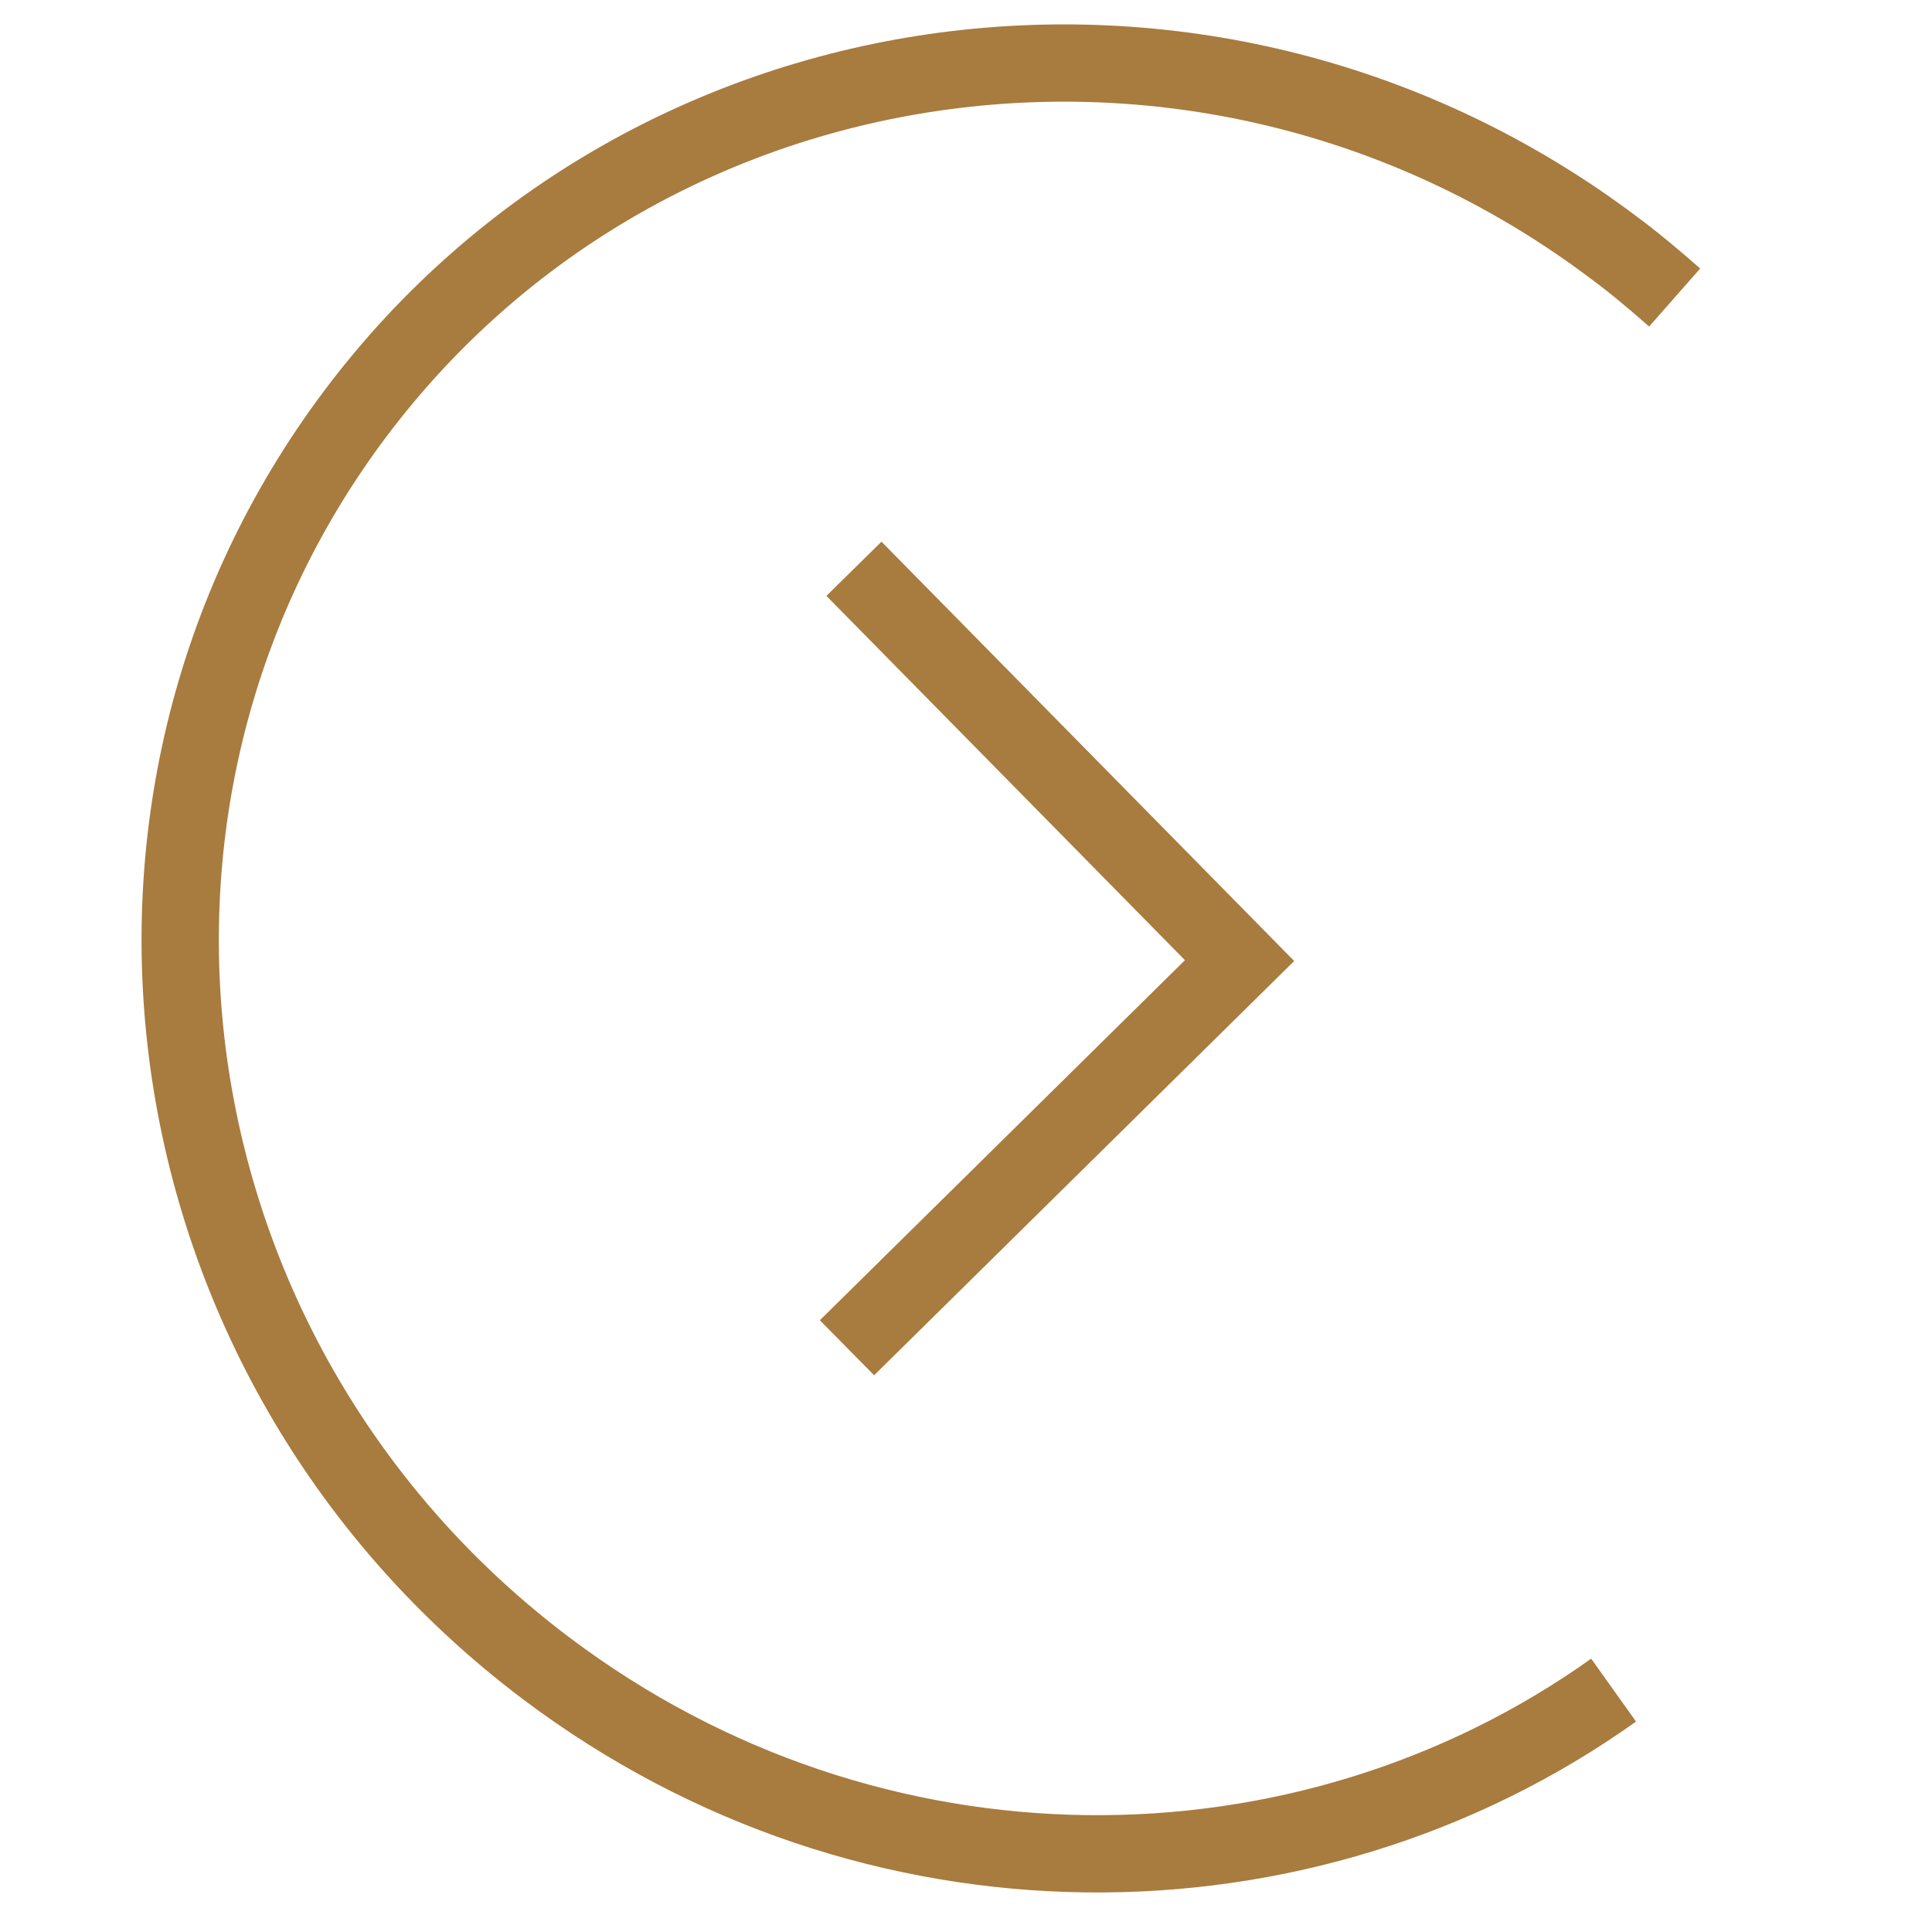 <?xml version="1.0" encoding="utf-8"?>
<!-- Generator: Adobe Illustrator 21.0.2, SVG Export Plug-In . SVG Version: 6.00 Build 0)  -->
<svg version="1.1" id="Layer_1" xmlns="http://www.w3.org/2000/svg" xmlns:xlink="http://www.w3.org/1999/xlink" x="0px" y="0px"
	 viewBox="0 0 250 250" style="enable-background:new 0 0 250 250;" xml:space="preserve">
<style type="text/css">
	.st0{fill:none;stroke:#A87B3E;stroke-width:10;stroke-miterlimit:10;}
</style>
<path class="st0" d="M208.8,218.7c-40,28.5-96,28.9-138.1-2.8C18.9,176.9,7.9,104.2,46,53.5S157.2-6.9,208.9,32.1
	c2.7,2,5.3,4.2,7.8,6.4"/>
<path class="st0" d="M120,124"/>
<polyline class="st0" points="110.5,73.6 160.4,124.3 109.6,174.4 "/>
</svg>
